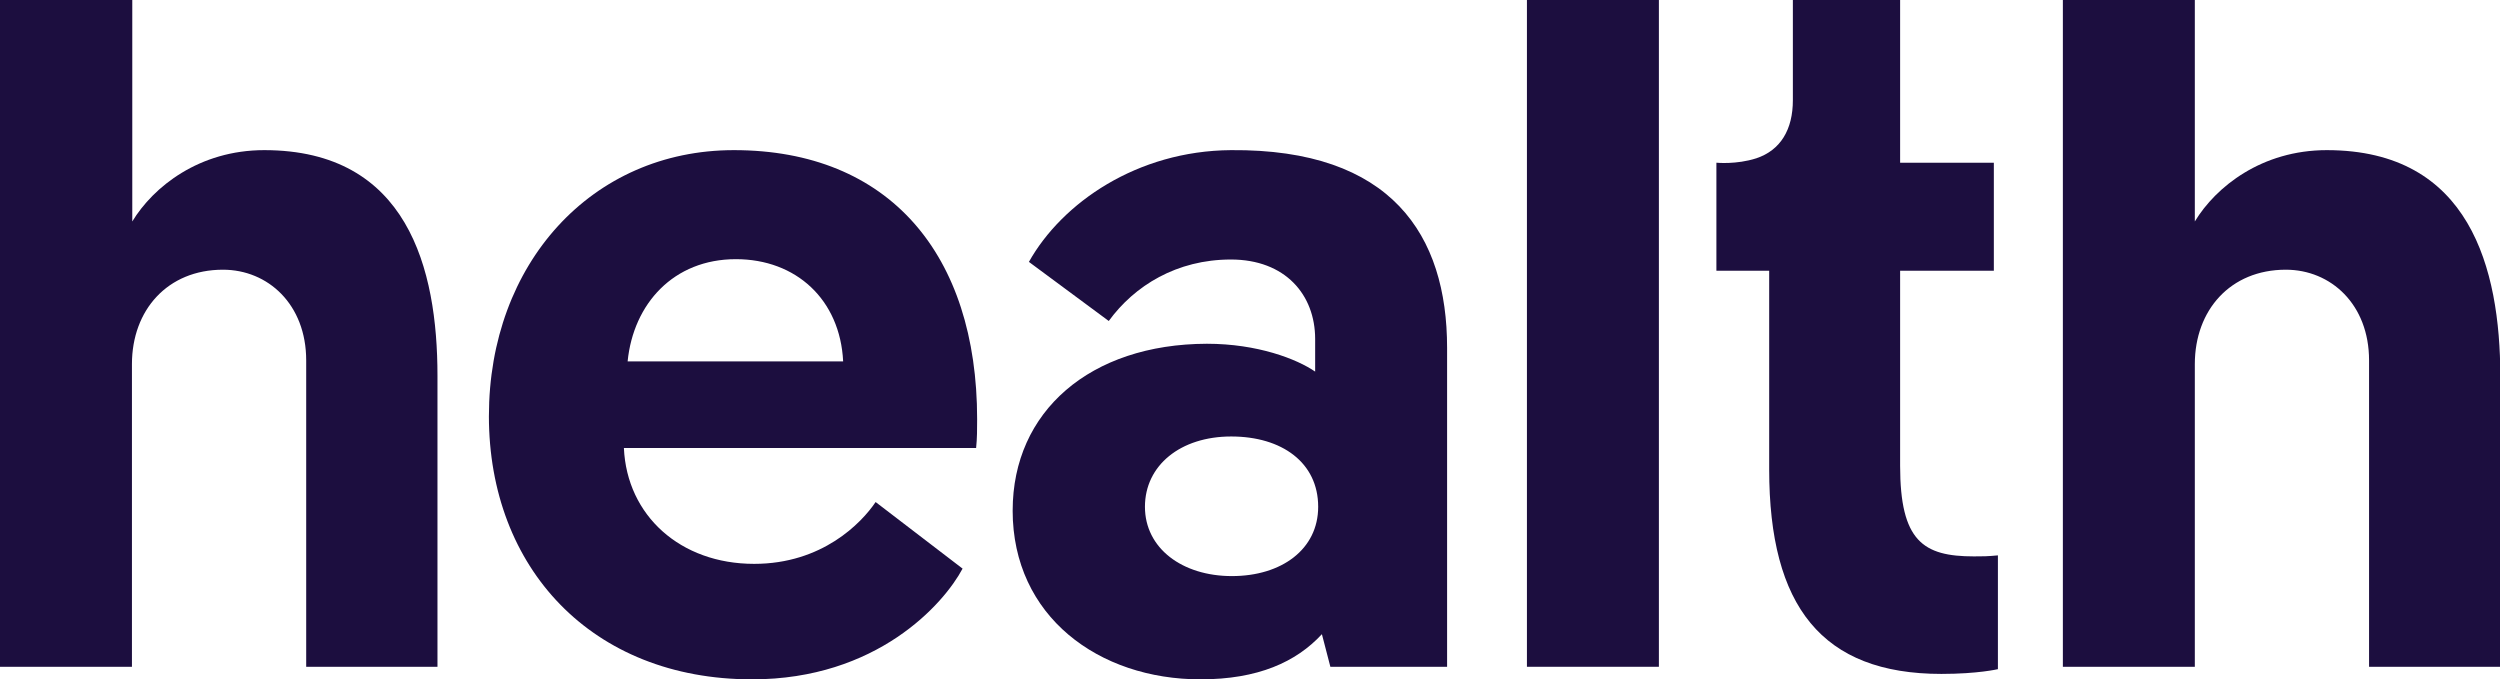 <svg fill="none" height="50" viewBox="0 0 184 50" width="184" xmlns="http://www.w3.org/2000/svg" xmlns:xlink="http://www.w3.org/1999/xlink"><clipPath id="a"><path d="m0 0h184v50h-184z"/></clipPath><g clip-path="url(#a)" fill="#1c0e3f"><path d="m19.448 11.05c-4.781 0-8.168 2.7-9.712 5.25v-16.3h-9.737v49.075h9.712v-22.275c0-3.975 2.615-6.95 6.699-6.95 3.312 0 6.126 2.55 6.126 6.675v22.55h9.662v-21.425c0-7.875-2.191-16.6-12.75-16.6z"/><path d="m35.983 30.625c0 11.15 7.545 19.375 19.374 19.375 9.164 0 14.094-5.525 15.489-8.15l-6.4-4.9c-1.046 1.55-3.934 4.55-8.94 4.55-5.429 0-9.363-3.55-9.587-8.525h25.923c.075-.7.075-1.425.075-2.125 0-12.125-6.474-19.8-17.904-19.8-10.484 0-18.029 8.375-18.029 19.575zm10.21-4.025c.423-4.25 3.387-7.525 7.969-7.525 4.433 0 7.67 2.975 7.894 7.525z"/><path d="m74.531 37.575c0 7.8 6.35 12.425 13.821 12.425 4.233 0 7.047-1.275 8.94-3.325l.623 2.4h8.591v-23.475c0-8.3-4.084-14.65-15.912-14.55-6.898.05-12.426 3.875-14.866 8.225l5.877 4.35c1.893-2.6 5.005-4.525 8.989-4.525 4.009 0 6.201 2.6 6.201 5.85v2.4c-1.345-.925-4.233-2.05-7.969-2.05-8.591.025-14.294 4.975-14.294 12.275zm9.737-.275c0-3.05 2.615-5.175 6.35-5.175 3.735 0 6.4 1.925 6.4 5.175 0 3.125-2.689 5.1-6.35 5.1-3.66 0-6.4-2.05-6.4-5.1z"/><path d="m112.382 49.075h9.712v-49.075h-9.712z"/><path d="m129.266 11.65c-1.47.475-2.939.325-2.939.325v7.95h3.885v14.625c0 10.075 3.885 15.05 12.675 15.05 2.689 0 4.159-.35 4.159-.35v-8.375c-.772.075-1.121.075-1.768.075-3.736 0-5.429-1.125-5.429-6.675v-14.35h6.898v-7.95h-6.898v-11.975h-7.894v7.375c0 2.15-.896 3.675-2.689 4.275z"/><path d="m171.25 11.05c-4.781 0-8.168 2.7-9.711 5.25v-16.3h-9.712v49.075h9.712v-22.275c0-3.975 2.614-6.95 6.698-6.95 3.312 0 6.126 2.55 6.126 6.675v22.55h9.662v-21.425c-.025-7.875-2.216-16.6-12.775-16.6z"/></g></svg>